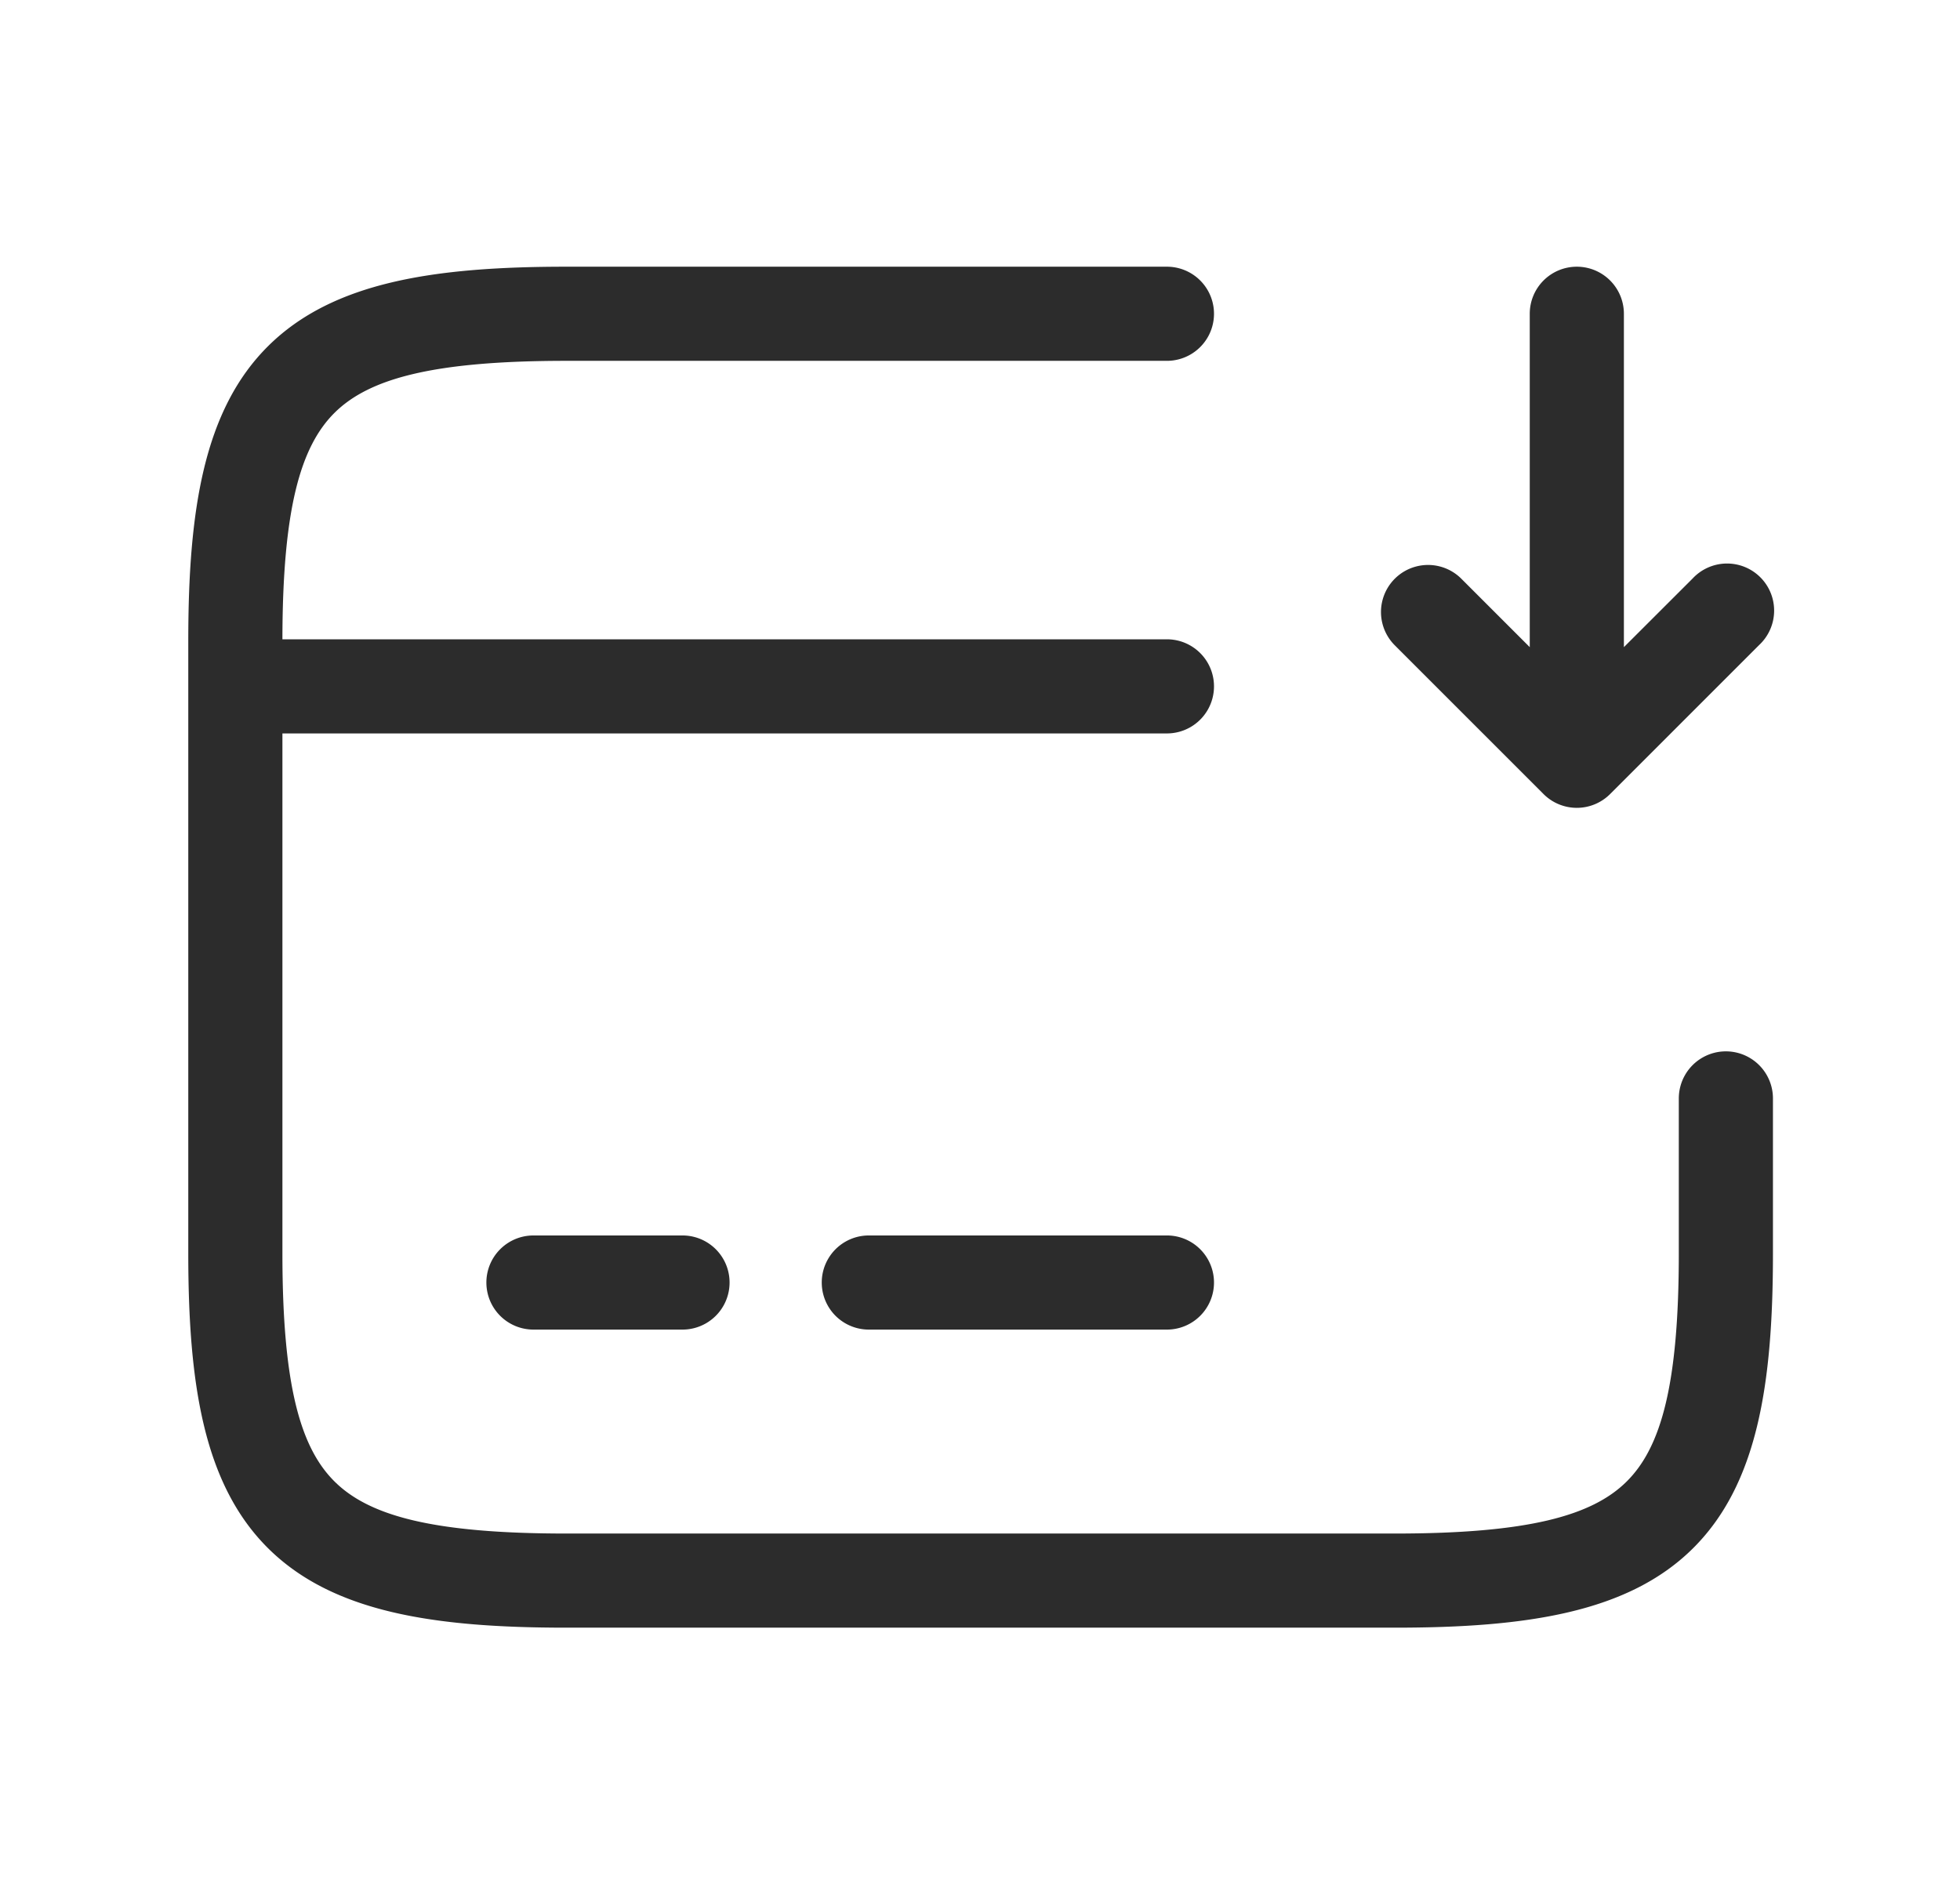 <?xml version="1.0" standalone="no"?><!DOCTYPE svg PUBLIC "-//W3C//DTD SVG 1.1//EN" "http://www.w3.org/Graphics/SVG/1.1/DTD/svg11.dtd"><svg class="icon" width="200px" height="192.12px" viewBox="0 0 1066 1024" version="1.1" xmlns="http://www.w3.org/2000/svg"><path d="M182.016 224.469c-18.688 18.517-28.331 52.608-28.416 123.264h481.067a25.6 25.6 0 0 1 0 51.2H153.6v282.88c0 71.253 9.643 105.515 28.416 124.075 18.859 18.688 53.76 28.245 125.952 28.245h450.731c72.107 0 107.093-9.557 125.952-28.245 18.773-18.56 28.416-52.821 28.416-124.117v-84.309a25.6 25.6 0 1 1 51.2 0v84.309c0 71.04-8.405 125.696-43.648 160.555-35.115 34.731-90.197 43.008-161.92 43.008H307.968c-71.765 0-126.805-8.277-161.963-43.008-35.243-34.859-43.605-89.515-43.605-160.555V348.587c0-70.997 8.363-125.653 43.605-160.512C181.163 153.344 236.203 145.067 307.968 145.067h326.699a25.6 25.6 0 0 1 0 51.2H307.968c-72.149 0-107.093 9.557-125.952 28.203zM264.533 697.6a25.6 25.6 0 0 1 25.6-25.6h81.067a25.6 25.6 0 1 1 0 51.2H290.133a25.6 25.6 0 0 1-25.6-25.6z m208-25.6a25.6 25.6 0 1 0 0 51.2h162.133a25.6 25.6 0 1 0 0-51.2h-162.133zM857.6 145.067a25.6 25.6 0 0 1 25.6 25.6V352l37.376-37.333a25.6 25.6 0 1 1 36.181 36.181l-81.067 81.067a25.6 25.6 0 0 1-36.608-0.427l-80.64-80.64a25.6 25.6 0 0 1 36.181-36.224l37.376 37.376V170.667a25.6 25.6 0 0 1 25.6-25.6z" fill="#2C2C2C" /></svg>